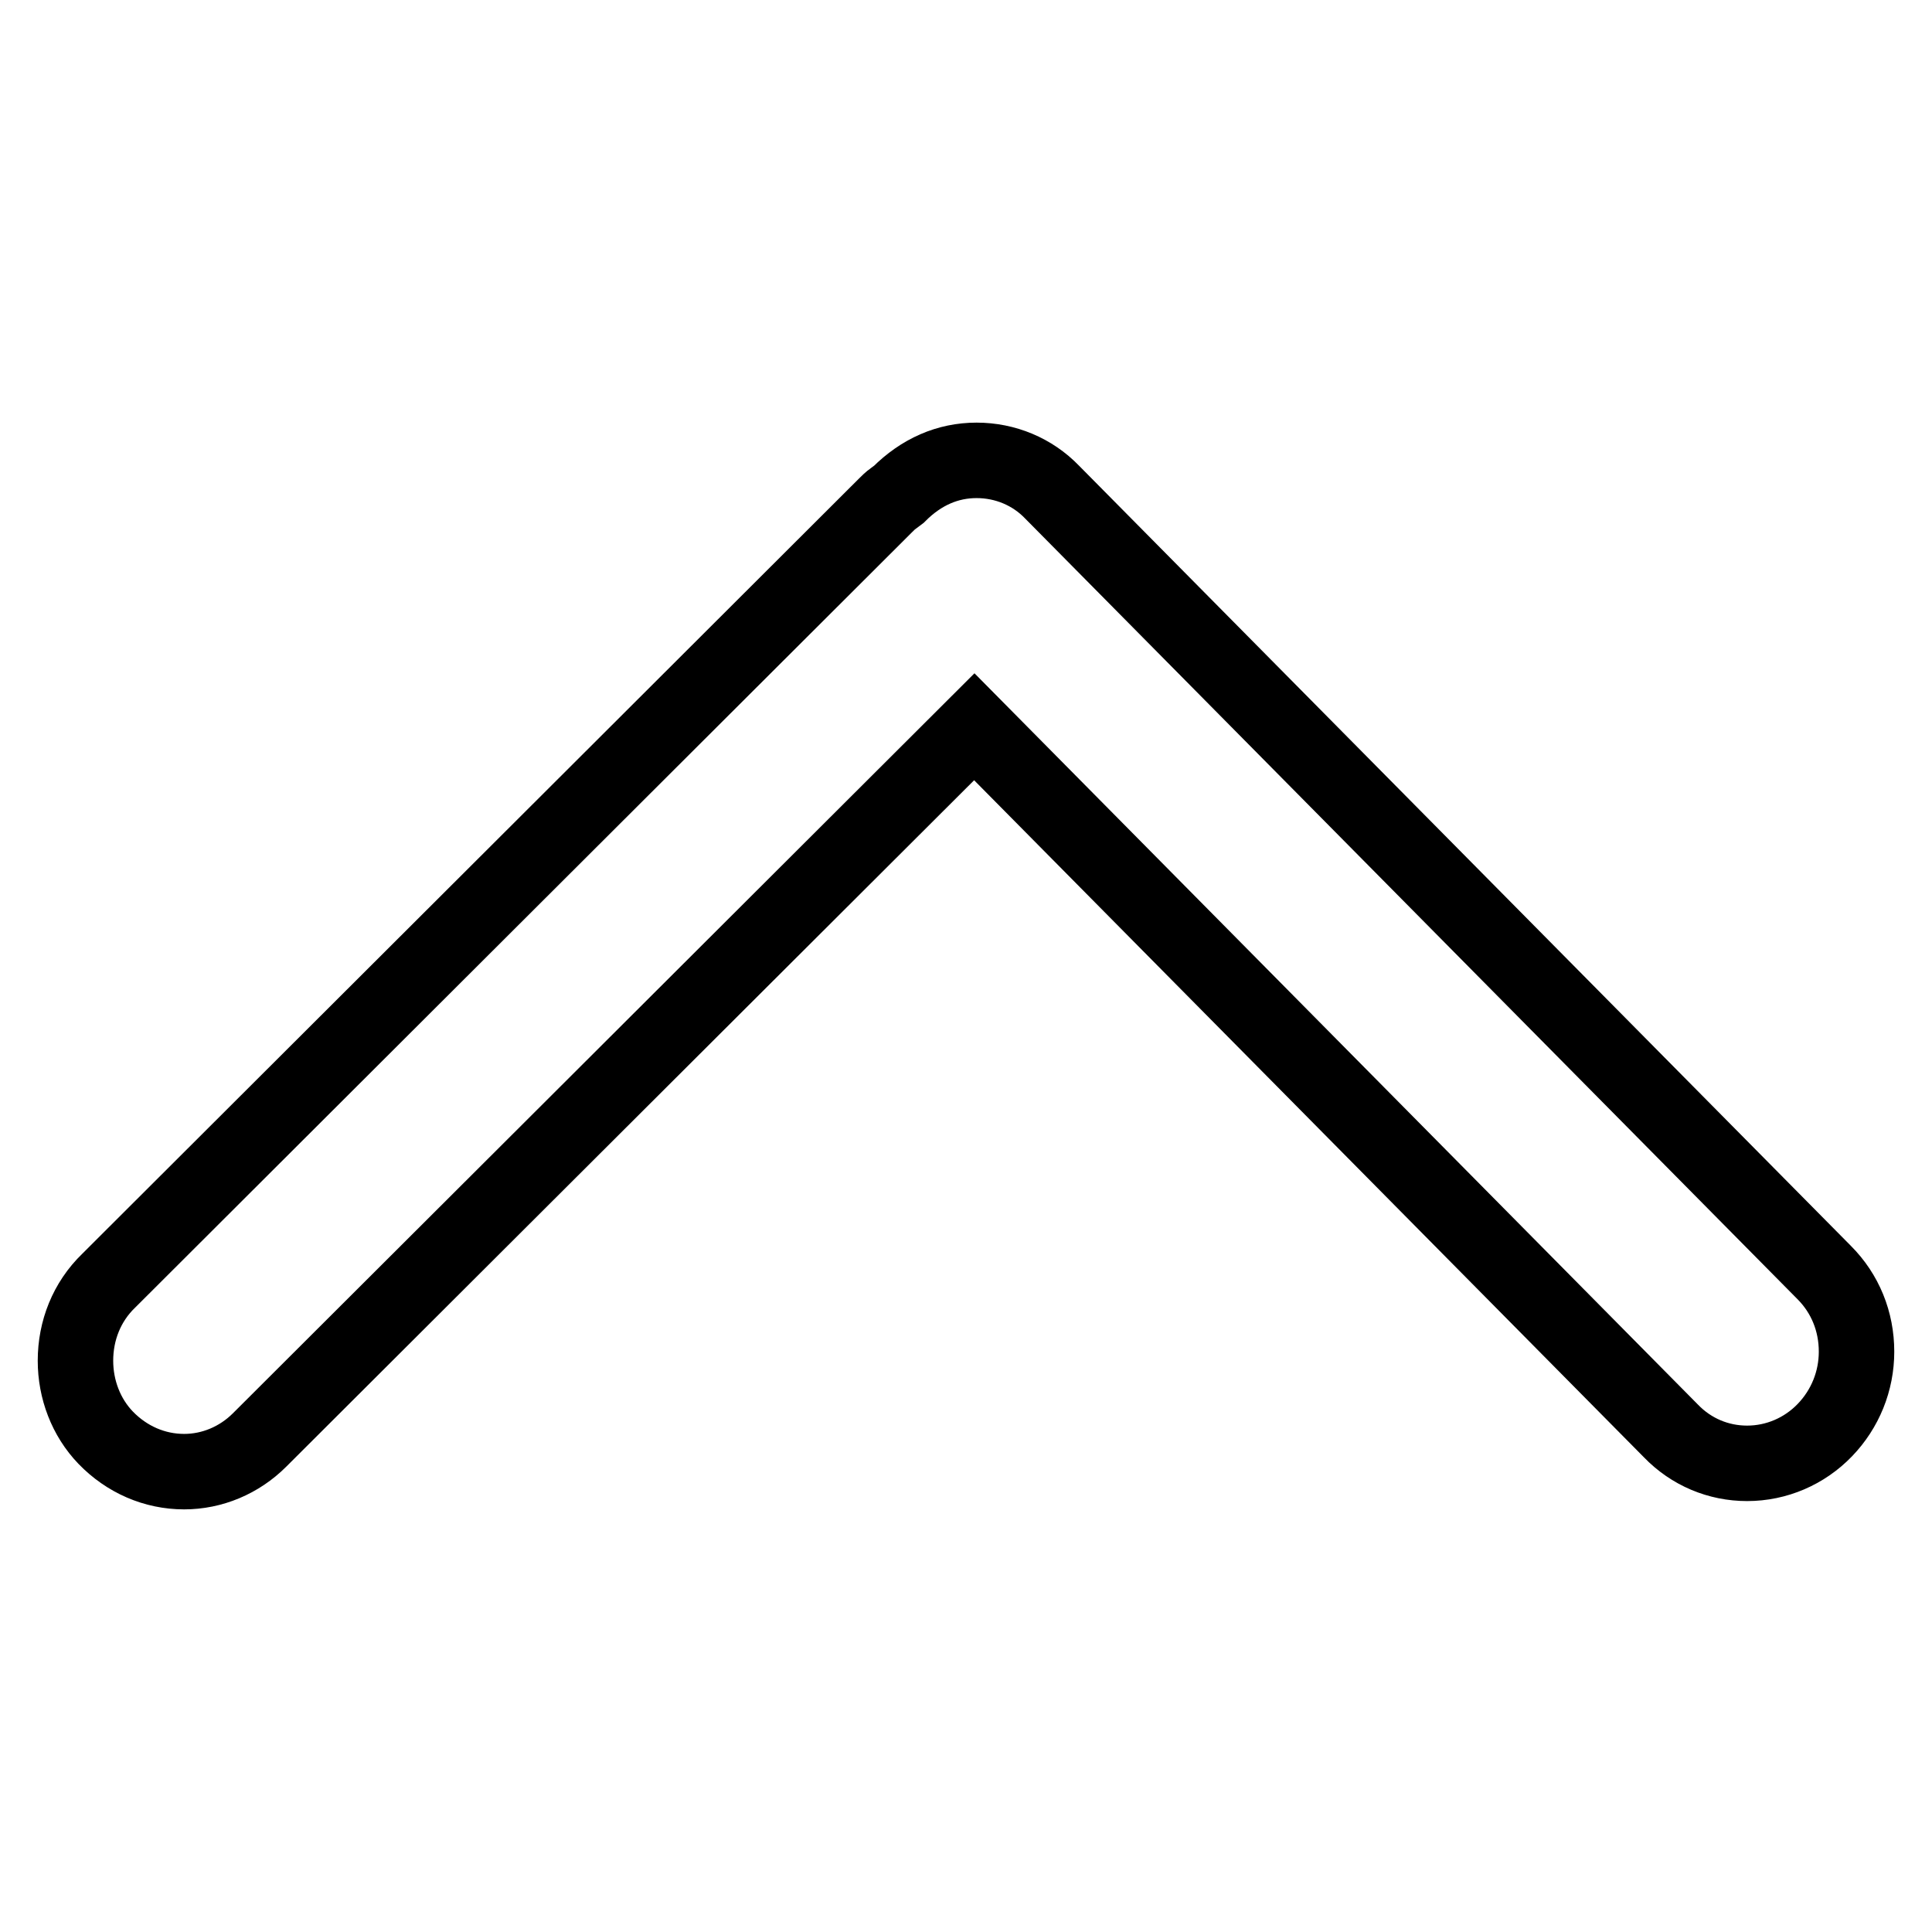 <?xml version="1.0" encoding="utf-8"?>
<!-- Svg Vector Icons : http://www.onlinewebfonts.com/icon -->
<!DOCTYPE svg PUBLIC "-//W3C//DTD SVG 1.1//EN" "http://www.w3.org/Graphics/SVG/1.1/DTD/svg11.dtd">
<svg version="1.1" xmlns="http://www.w3.org/2000/svg" xmlns:xlink="http://www.w3.org/1999/xlink" x="0px" y="0px" viewBox="0 0 256 256" enable-background="new 0 0 256 256" xml:space="preserve">
<g> <path stroke-width="10" fill-opacity="0" stroke="#000000"  d="M10,180.3c0-4,1.5-7.8,4.4-10.6L117.3,67c0.4-0.4,0.7-0.7,1-0.9l0.8-0.6c3-3,6.5-4.5,10.3-4.5 c3.8,0,7.4,1.5,10,4.2l102.3,103.4c2.8,2.8,4.3,6.5,4.3,10.5c0,3.9-1.5,7.6-4.2,10.4c-2.7,2.8-6.4,4.4-10.3,4.4 c-3.8,0-7.4-1.5-10.1-4.3l-92.3-93.3l-94.7,94.5c-2.7,2.7-6.3,4.2-10,4.2c-3.9,0-7.6-1.6-10.4-4.5C11.4,187.8,10,184.1,10,180.3 L10,180.3z"/></g>
</svg>